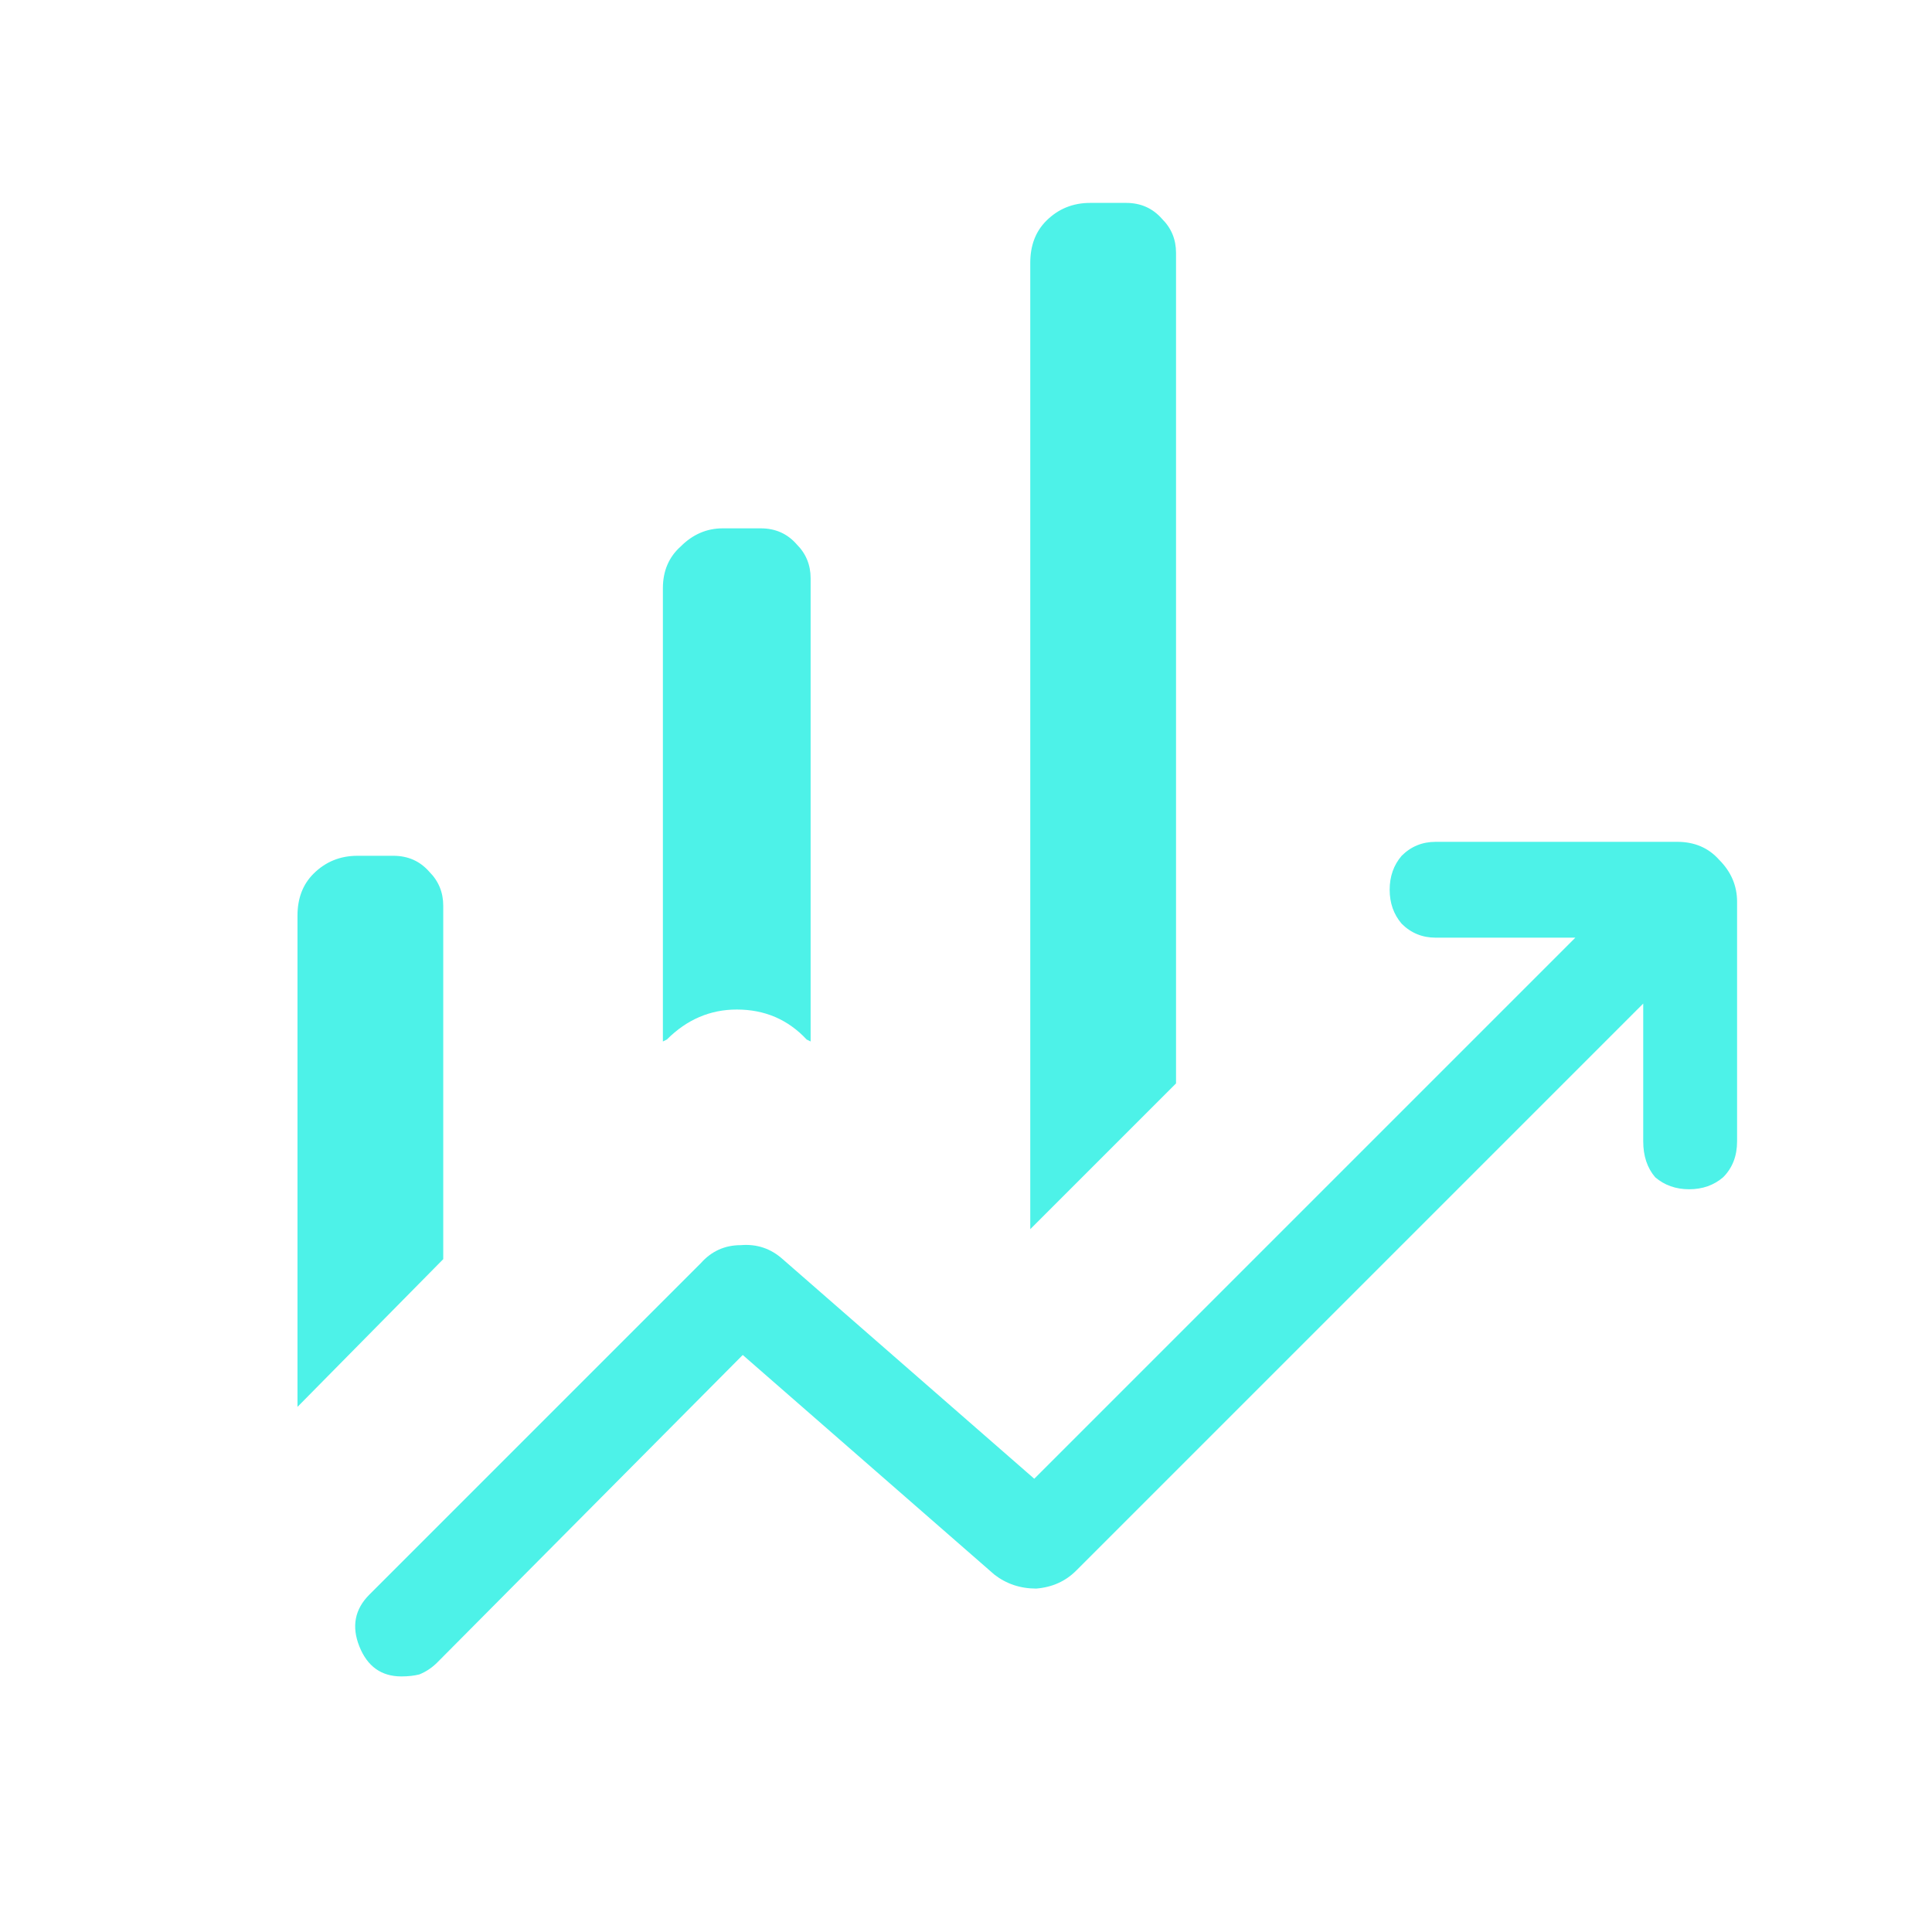 <svg width="45" height="45" viewBox="0 0 45 45" fill="none" xmlns="http://www.w3.org/2000/svg">
<path d="M15.44 24.258V13.701C15.44 13.299 15.579 12.973 15.858 12.725C16.137 12.446 16.463 12.306 16.835 12.306H17.719C18.06 12.306 18.339 12.43 18.556 12.678C18.773 12.895 18.881 13.159 18.881 13.469V24.258L18.788 24.212C18.354 23.747 17.812 23.514 17.161 23.514C16.541 23.514 15.998 23.747 15.533 24.212L15.44 24.258ZM23.997 28.63V6.121C23.997 5.718 24.121 5.392 24.369 5.144C24.648 4.865 24.989 4.726 25.392 4.726H26.229C26.57 4.726 26.849 4.85 27.066 5.098C27.284 5.315 27.392 5.578 27.392 5.889V25.235L23.997 28.63ZM6.929 32.769V21.328C6.929 20.925 7.053 20.6 7.301 20.352C7.58 20.073 7.922 19.933 8.325 19.933H9.162C9.503 19.933 9.782 20.057 9.999 20.305C10.216 20.522 10.324 20.786 10.324 21.096V29.328L6.929 32.769ZM9.348 39.047C8.883 39.047 8.557 38.815 8.371 38.35C8.185 37.885 8.263 37.481 8.604 37.141L16.324 29.421C16.572 29.142 16.882 29.002 17.254 29.002C17.626 28.971 17.951 29.079 18.23 29.328L24.09 34.443L36.693 21.84H33.438C33.128 21.84 32.864 21.732 32.647 21.515C32.461 21.297 32.368 21.034 32.368 20.724C32.368 20.414 32.461 20.15 32.647 19.933C32.864 19.716 33.128 19.608 33.438 19.608H39.065C39.468 19.608 39.794 19.747 40.042 20.026C40.321 20.305 40.46 20.631 40.46 21.003V26.584C40.46 26.925 40.352 27.204 40.135 27.421C39.918 27.607 39.654 27.7 39.344 27.7C39.034 27.7 38.77 27.607 38.553 27.421C38.367 27.204 38.274 26.925 38.274 26.584V23.375L25.067 36.582C24.819 36.831 24.509 36.97 24.137 37.001C23.765 37.001 23.439 36.892 23.16 36.675L17.3 31.56L10.185 38.722C10.061 38.846 9.921 38.939 9.766 39.001C9.642 39.032 9.503 39.047 9.348 39.047Z" fill="#4DF2E8"/>
</svg>
